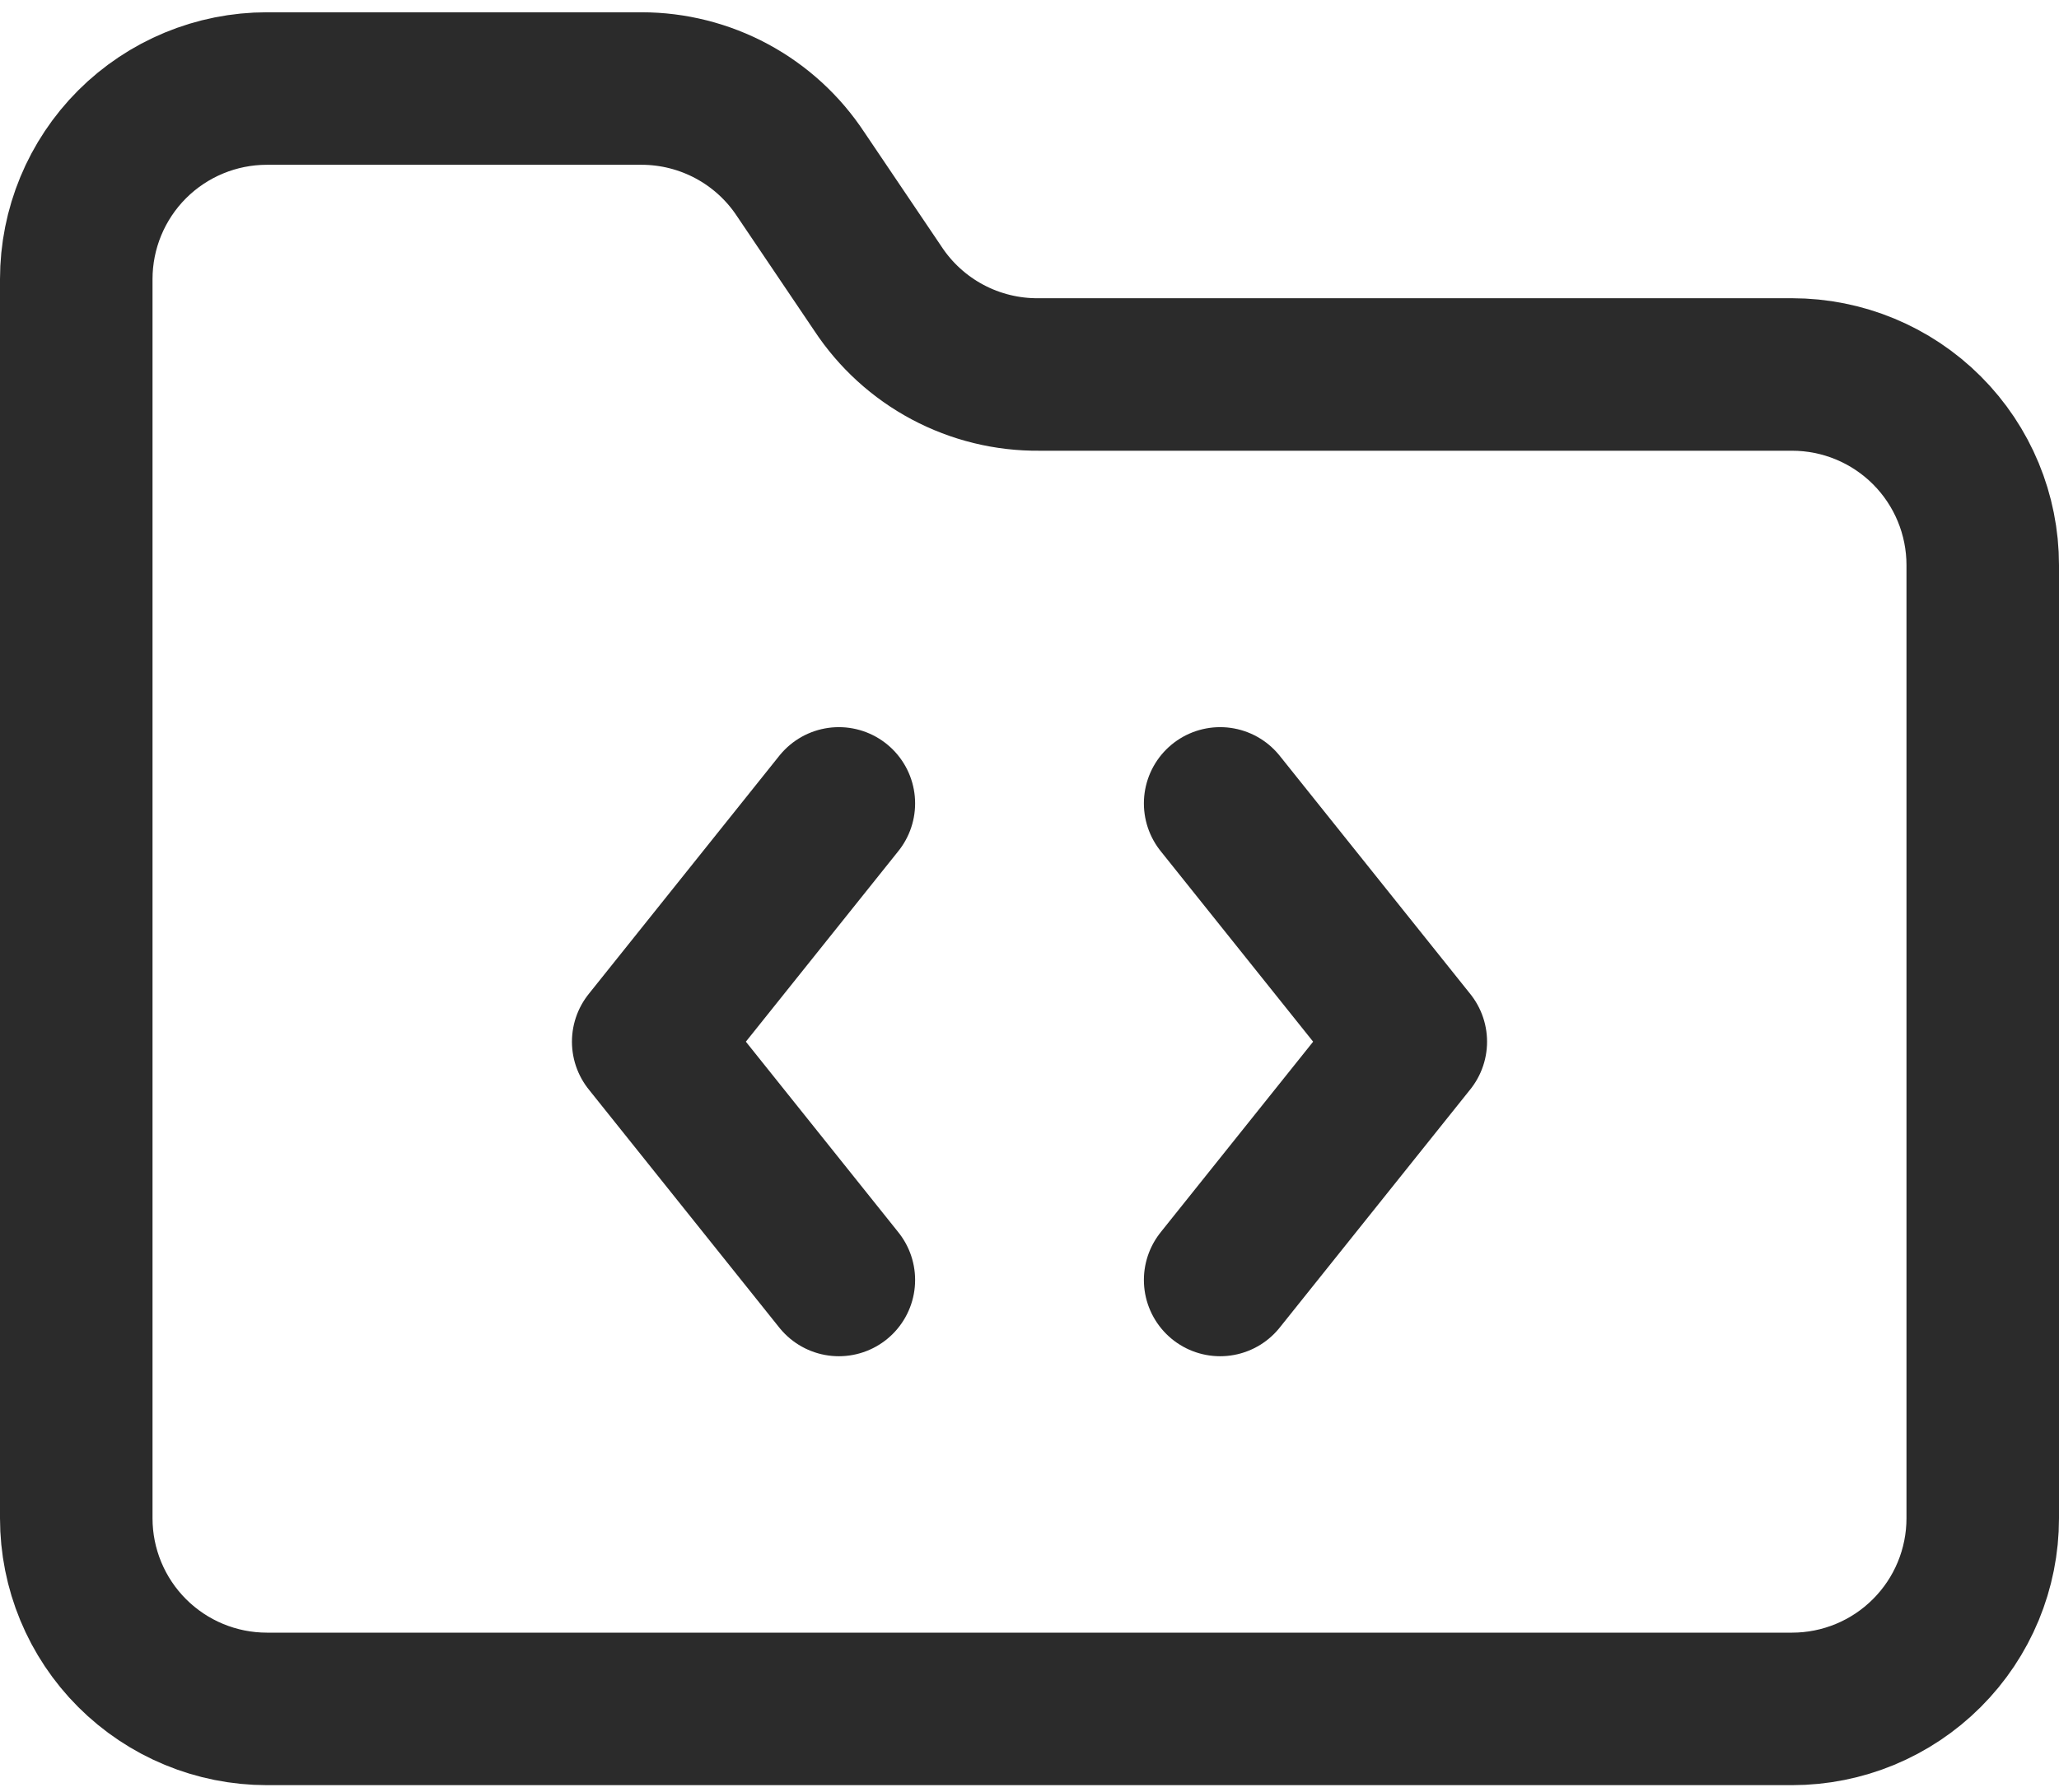 <svg width="54" height="47" viewBox="0 0 54 47" fill="none" xmlns="http://www.w3.org/2000/svg">
<path d="M22 21.072L17 27.322L22 33.572" stroke="#2B2B2B" stroke-width="4" stroke-linecap="round" stroke-linejoin="round"/>
<path d="M32 21.072L37 27.322L32 33.572" stroke="#2B2B2B" stroke-width="4" stroke-linecap="round" stroke-linejoin="round"/>
<path d="M47 44.822C48.326 44.822 49.598 44.295 50.535 43.357C51.473 42.42 52 41.148 52 39.822V14.822C52 13.496 51.473 12.224 50.535 11.286C49.598 10.349 48.326 9.822 47 9.822H27.25C26.414 9.83 25.589 9.628 24.851 9.235C24.113 8.842 23.485 8.27 23.025 7.572L21 4.572C20.545 3.88 19.925 3.313 19.196 2.92C18.468 2.528 17.653 2.322 16.825 2.322H7C5.674 2.322 4.402 2.849 3.464 3.786C2.527 4.724 2 5.996 2 7.322V39.822C2 41.148 2.527 42.42 3.464 43.357C4.402 44.295 5.674 44.822 7 44.822H47Z" stroke="#2B2B2B" stroke-width="4" stroke-linecap="round" stroke-linejoin="round"/>
</svg>
